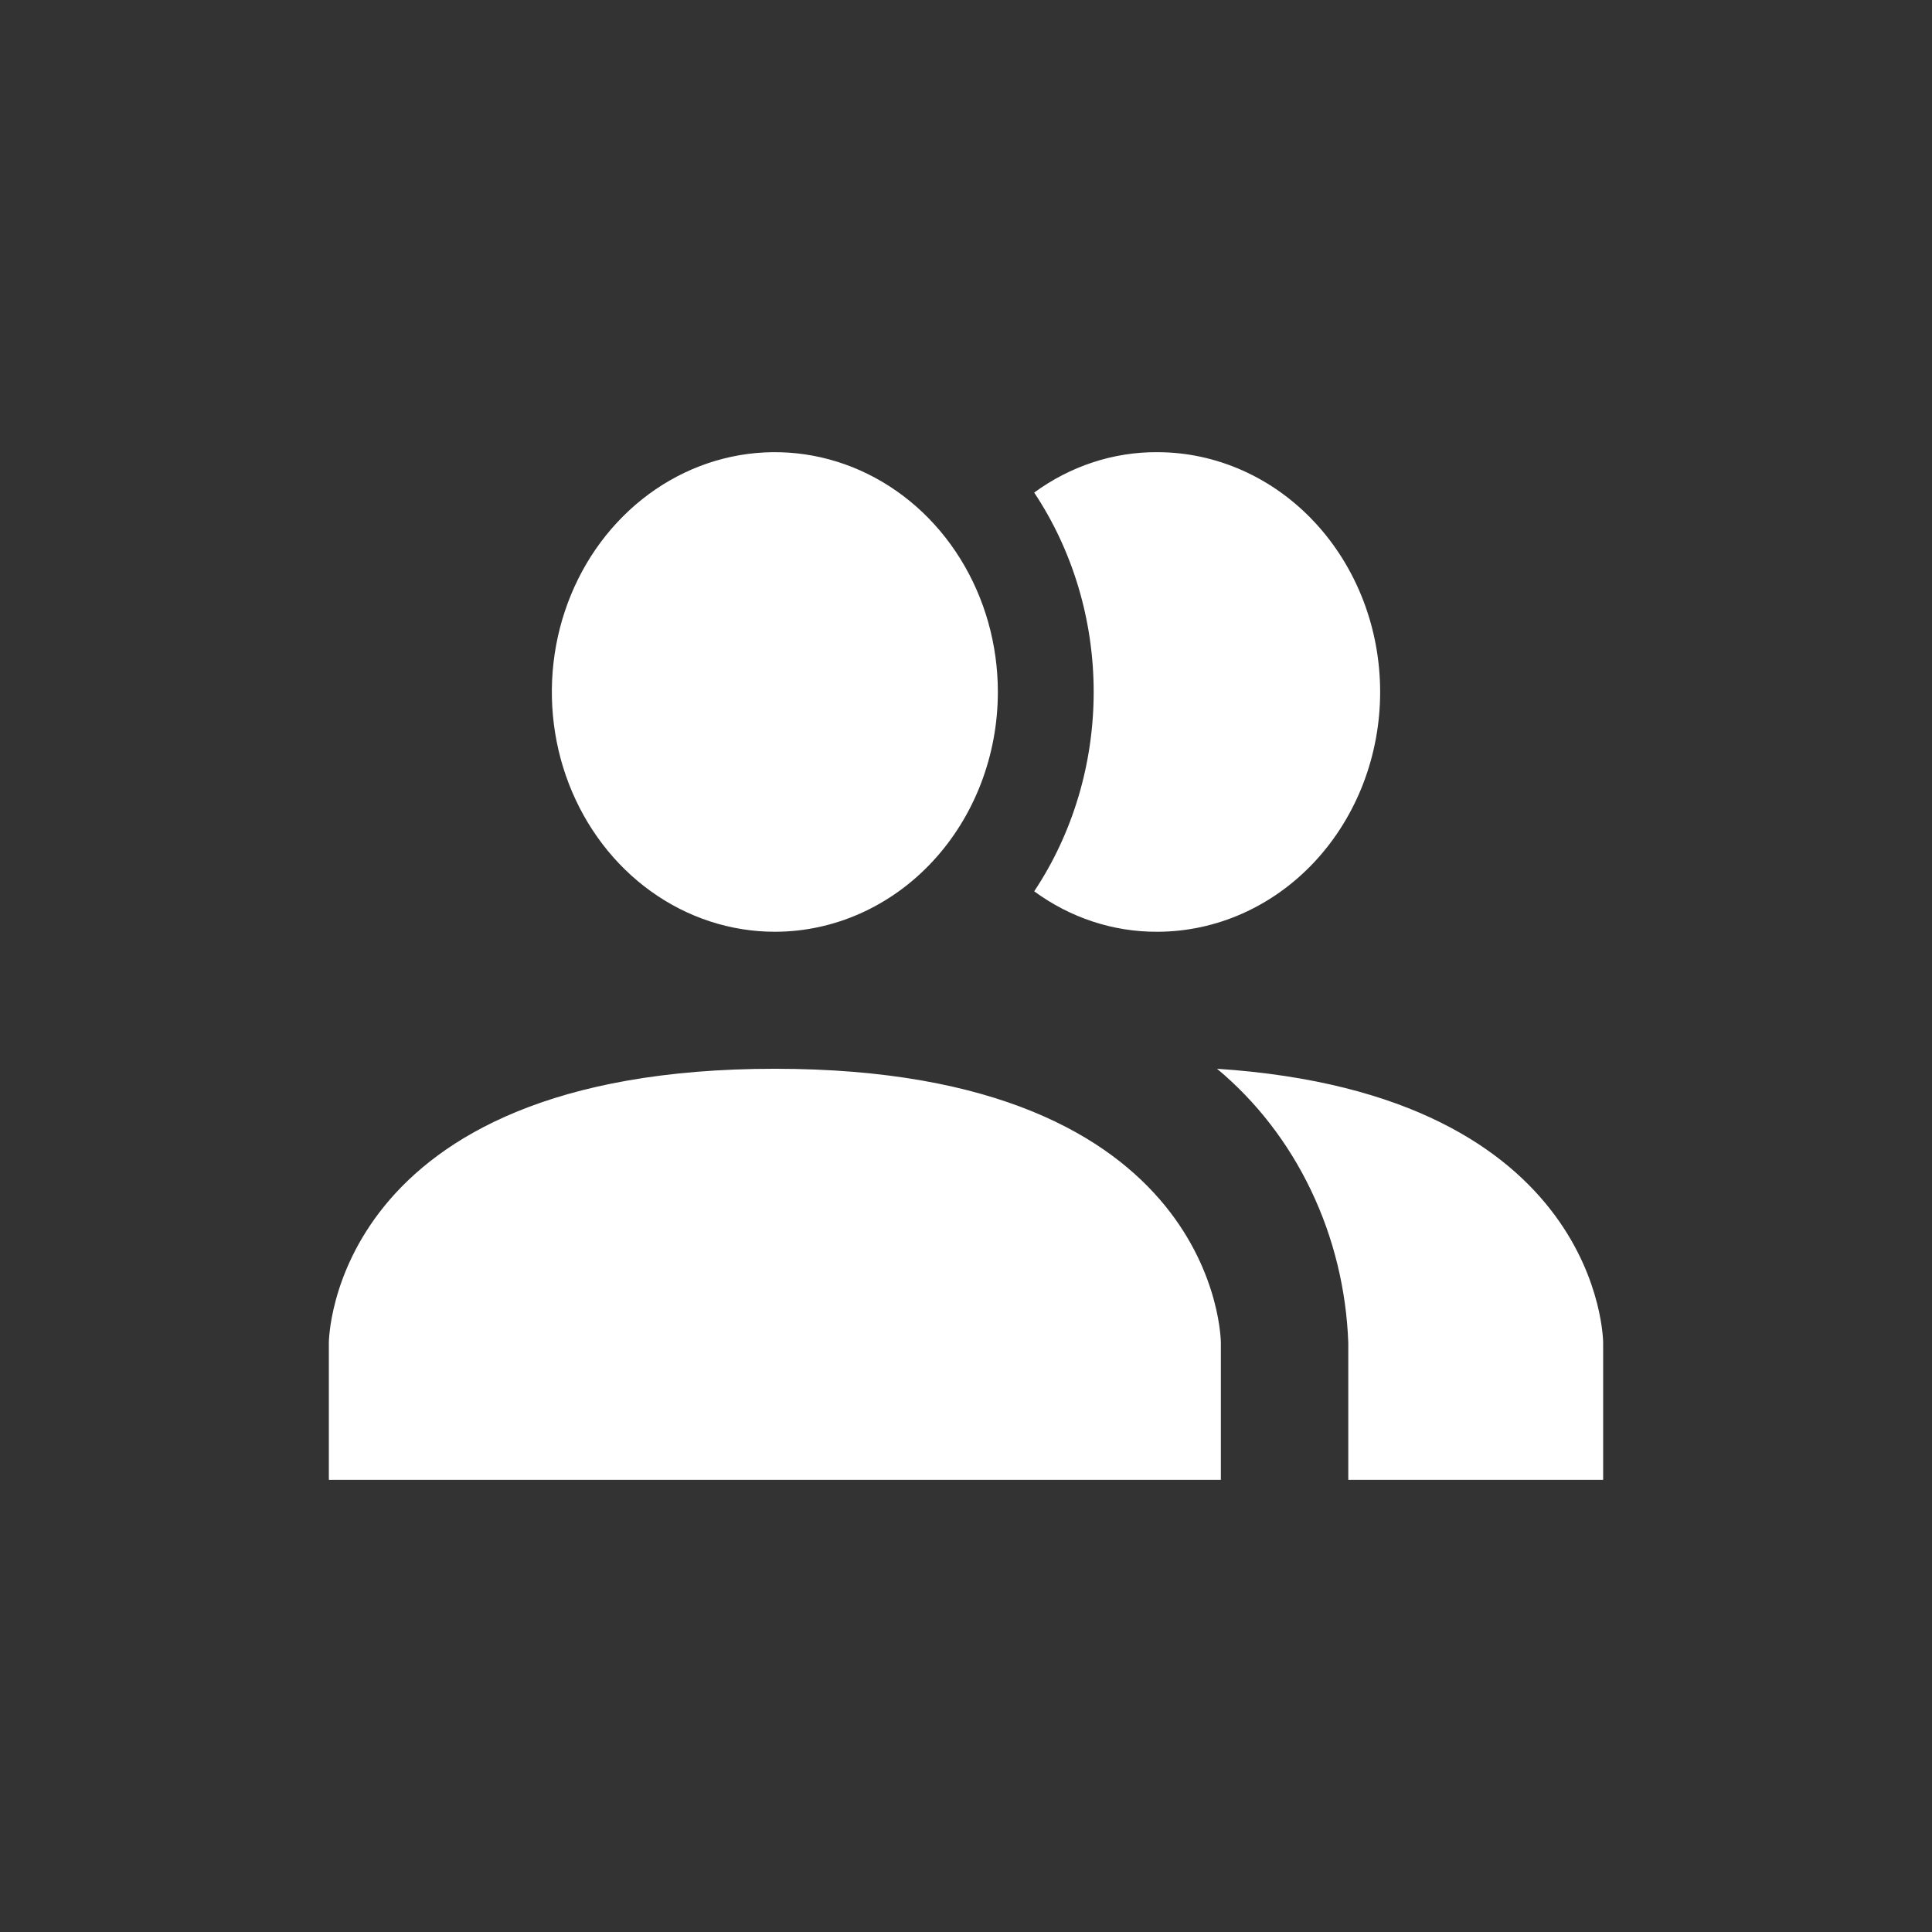 <?xml version="1.0" encoding="UTF-8"?>
<svg xmlns="http://www.w3.org/2000/svg" width="47" height="47" viewBox="0 0 47 47" fill="none">
  <rect x="0" y="0" width="47" height="47" fill="#333333" stroke="none"/>
  <path d="M29.7 32.667V36H8V32.667C8 32.667 8 26 18.85 26C29.7 26 29.7 32.667 29.7 32.667ZM24.275 16.833C24.275 15.68 23.957 14.552 23.361 13.593C22.765 12.633 21.917 11.886 20.926 11.444C19.935 11.003 18.844 10.887 17.792 11.112C16.739 11.337 15.773 11.893 15.014 12.709C14.255 13.524 13.739 14.564 13.529 15.695C13.32 16.827 13.427 18 13.838 19.066C14.249 20.132 14.944 21.043 15.836 21.684C16.728 22.325 17.777 22.667 18.85 22.667C20.289 22.667 21.669 22.052 22.686 20.958C23.703 19.864 24.275 18.381 24.275 16.833ZM29.607 26C30.56 26.793 31.34 27.801 31.891 28.953C32.443 30.104 32.753 31.372 32.8 32.667V36H39V32.667C39 32.667 39 26.617 29.607 26ZM28.15 11C27.083 10.995 26.04 11.338 25.159 11.983C26.1 13.398 26.606 15.094 26.606 16.833C26.606 18.573 26.1 20.269 25.159 21.683C26.04 22.329 27.083 22.672 28.15 22.667C29.589 22.667 30.969 22.052 31.986 20.958C33.003 19.864 33.575 18.381 33.575 16.833C33.575 15.286 33.003 13.803 31.986 12.709C30.969 11.615 29.589 11 28.15 11Z" fill="white"></path>
</svg>
